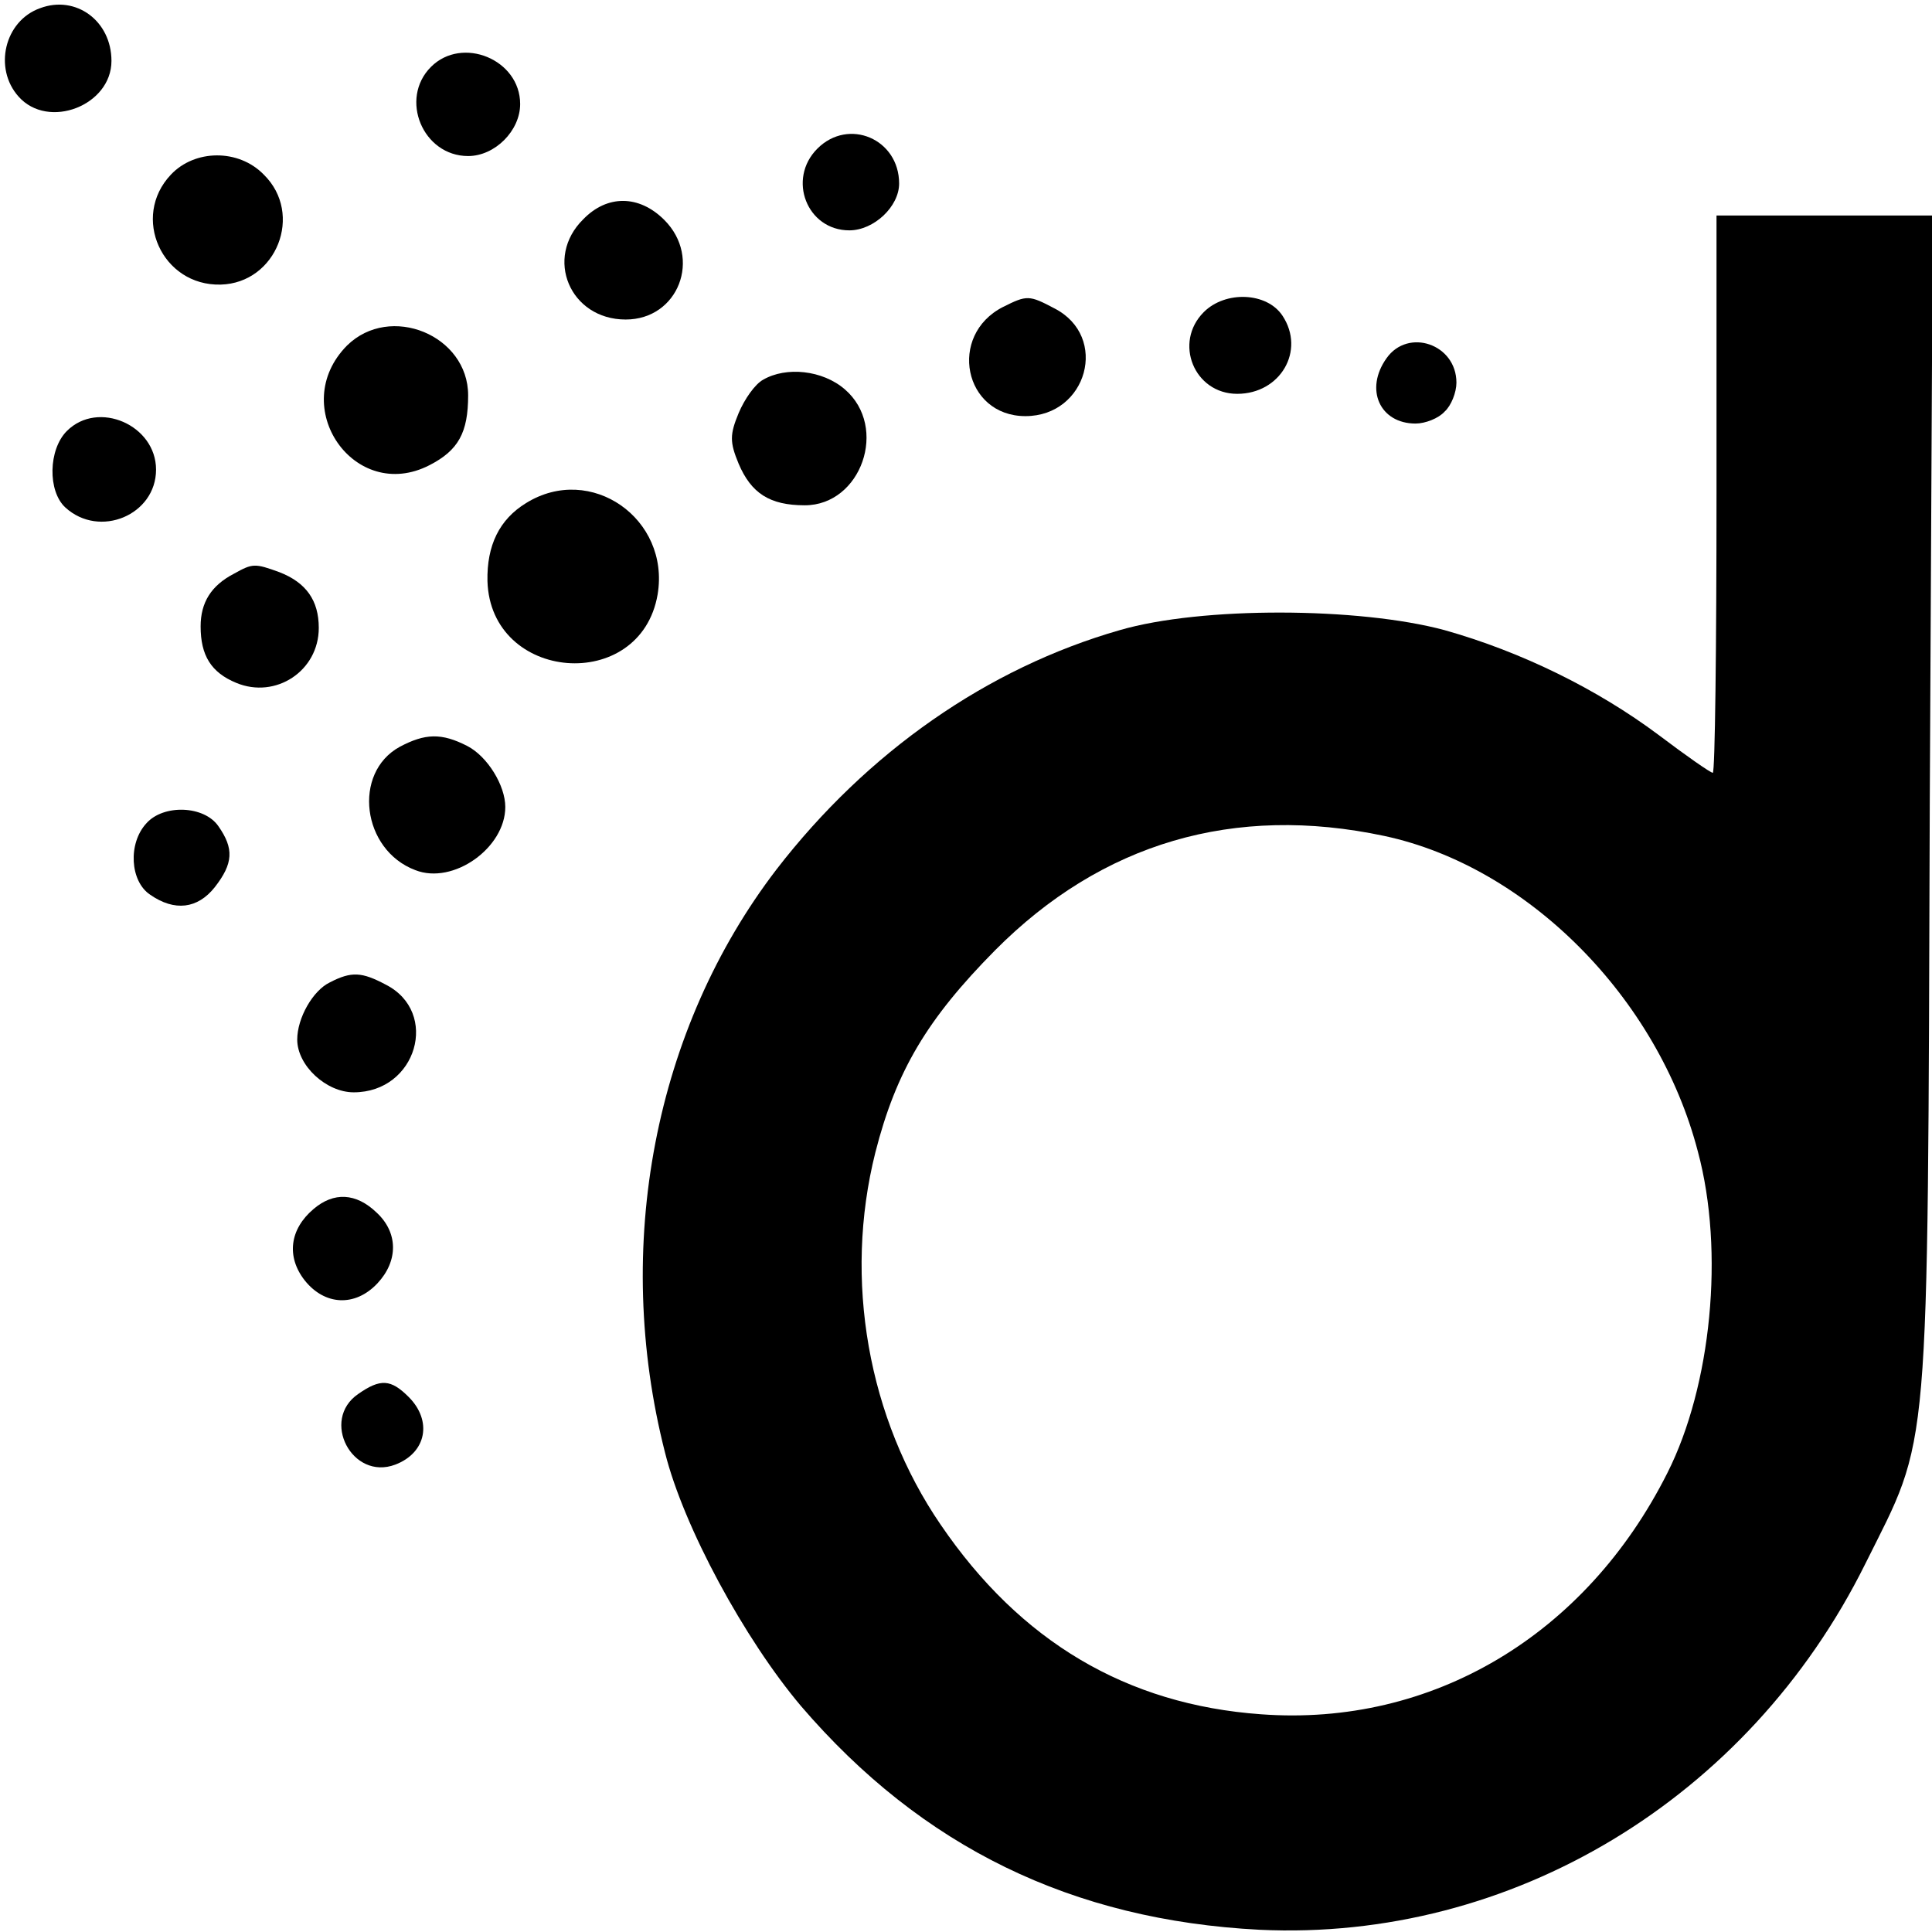 <?xml version="1.0" standalone="no"?>
<!DOCTYPE svg PUBLIC "-//W3C//DTD SVG 20010904//EN"
 "http://www.w3.org/TR/2001/REC-SVG-20010904/DTD/svg10.dtd">
<svg version="1.0" xmlns="http://www.w3.org/2000/svg"
 width="260pt" height="260pt" viewBox="0 0 260 260"
 preserveAspectRatio="xMidYMid meet">
<g transform="translate(0,260) scale(0.1,-0.1)"
fill="#000000" stroke="none">
<path d="M54 2589 c-48 -17 -63 -81 -29 -119 40 -45 125 -12 125 48 0 54 -48
89 -96 71z"/>
<path d="M580 2510 c-43 -43 -11 -120 50 -120 36 0 70 34 70 70 0 60 -78 92
-120 50z"/>
<path d="M1100 2400 c-41 -41 -14 -110 43 -110 33 0 67 32 67 63 0 60 -68 89
-110 47z"/>
<path d="M230 2365 c-54 -57 -12 -150 67 -148 75 2 112 95 58 148 -34 35 -93
34 -125 0z"/>
<path d="M785 2305 c-53 -52 -18 -135 57 -135 71 0 103 83 52 134 -34 34 -77
34 -109 1z"/>
<path d="M2310 1935 c0 -206 -2 -375 -5 -375 -3 0 -36 23 -73 51 -83 62 -185
112 -288 141 -115 31 -327 32 -437 0 -178 -51 -340 -164 -462 -322 -164 -214
-221 -507 -150 -785 25 -100 107 -251 183 -341 163 -190 365 -288 617 -301
339 -16 658 176 815 492 88 177 84 124 87 1023 l4 792 -146 0 -145 0 0 -375z
m-447 -460 c192 -41 368 -217 422 -425 36 -134 18 -315 -41 -432 -110 -219
-317 -342 -547 -325 -181 13 -324 98 -431 255 -98 143 -131 330 -88 501 28
110 70 180 161 272 144 145 322 197 524 154z"/>
<path d="M1350 2187 c-75 -38 -53 -147 30 -147 83 0 113 107 39 145 -34 18
-37 18 -69 2z"/>
<path d="M1620 2180 c-41 -41 -13 -110 45 -110 58 0 92 58 61 105 -21 32 -77
34 -106 5z"/>
<path d="M467 2135 c-81 -82 10 -213 111 -161 39 20 52 44 52 94 0 81 -105
124 -163 67z"/>
<path d="M1866 2118 c-30 -42 -9 -88 39 -88 13 0 31 7 39 16 9 8 16 26 16 39
0 52 -65 74 -94 33z"/>
<path d="M1027 2089 c-11 -6 -25 -26 -33 -45 -12 -29 -12 -39 0 -68 17 -40 42
-56 89 -56 76 0 113 105 54 156 -30 26 -79 31 -110 13z"/>
<path d="M90 2020 c-25 -25 -26 -81 -2 -103 46 -42 122 -10 122 51 0 60 -78
94 -120 52z"/>
<path d="M708 1923 c-36 -22 -53 -57 -52 -105 4 -136 206 -152 229 -18 17 102
-90 177 -177 123z"/>
<path d="M315 1828 c-31 -16 -45 -39 -45 -71 0 -39 14 -62 48 -76 53 -22 111
16 111 74 0 37 -17 61 -53 75 -33 12 -36 12 -61 -2z"/>
<path d="M538 1595 c-64 -35 -51 -139 21 -166 51 -20 121 30 121 85 0 29 -24
68 -51 82 -35 18 -57 17 -91 -1z"/>
<path d="M197 1492 c-25 -27 -22 -78 5 -96 33 -23 64 -19 87 10 25 32 26 52 5
82 -19 28 -74 30 -97 4z"/>
<path d="M444 1278 c-23 -11 -44 -48 -44 -77 0 -35 39 -71 76 -71 85 0 116
108 43 145 -32 17 -46 18 -75 3z"/>
<path d="M422 973 c-32 -27 -37 -64 -12 -96 27 -34 68 -36 98 -4 28 30 28 68
-1 95 -28 27 -58 28 -85 5z"/>
<path d="M482 724 c-51 -35 -8 -117 50 -95 42 16 50 59 18 91 -24 24 -38 25
-68 4z"/>
</g>
</svg>
